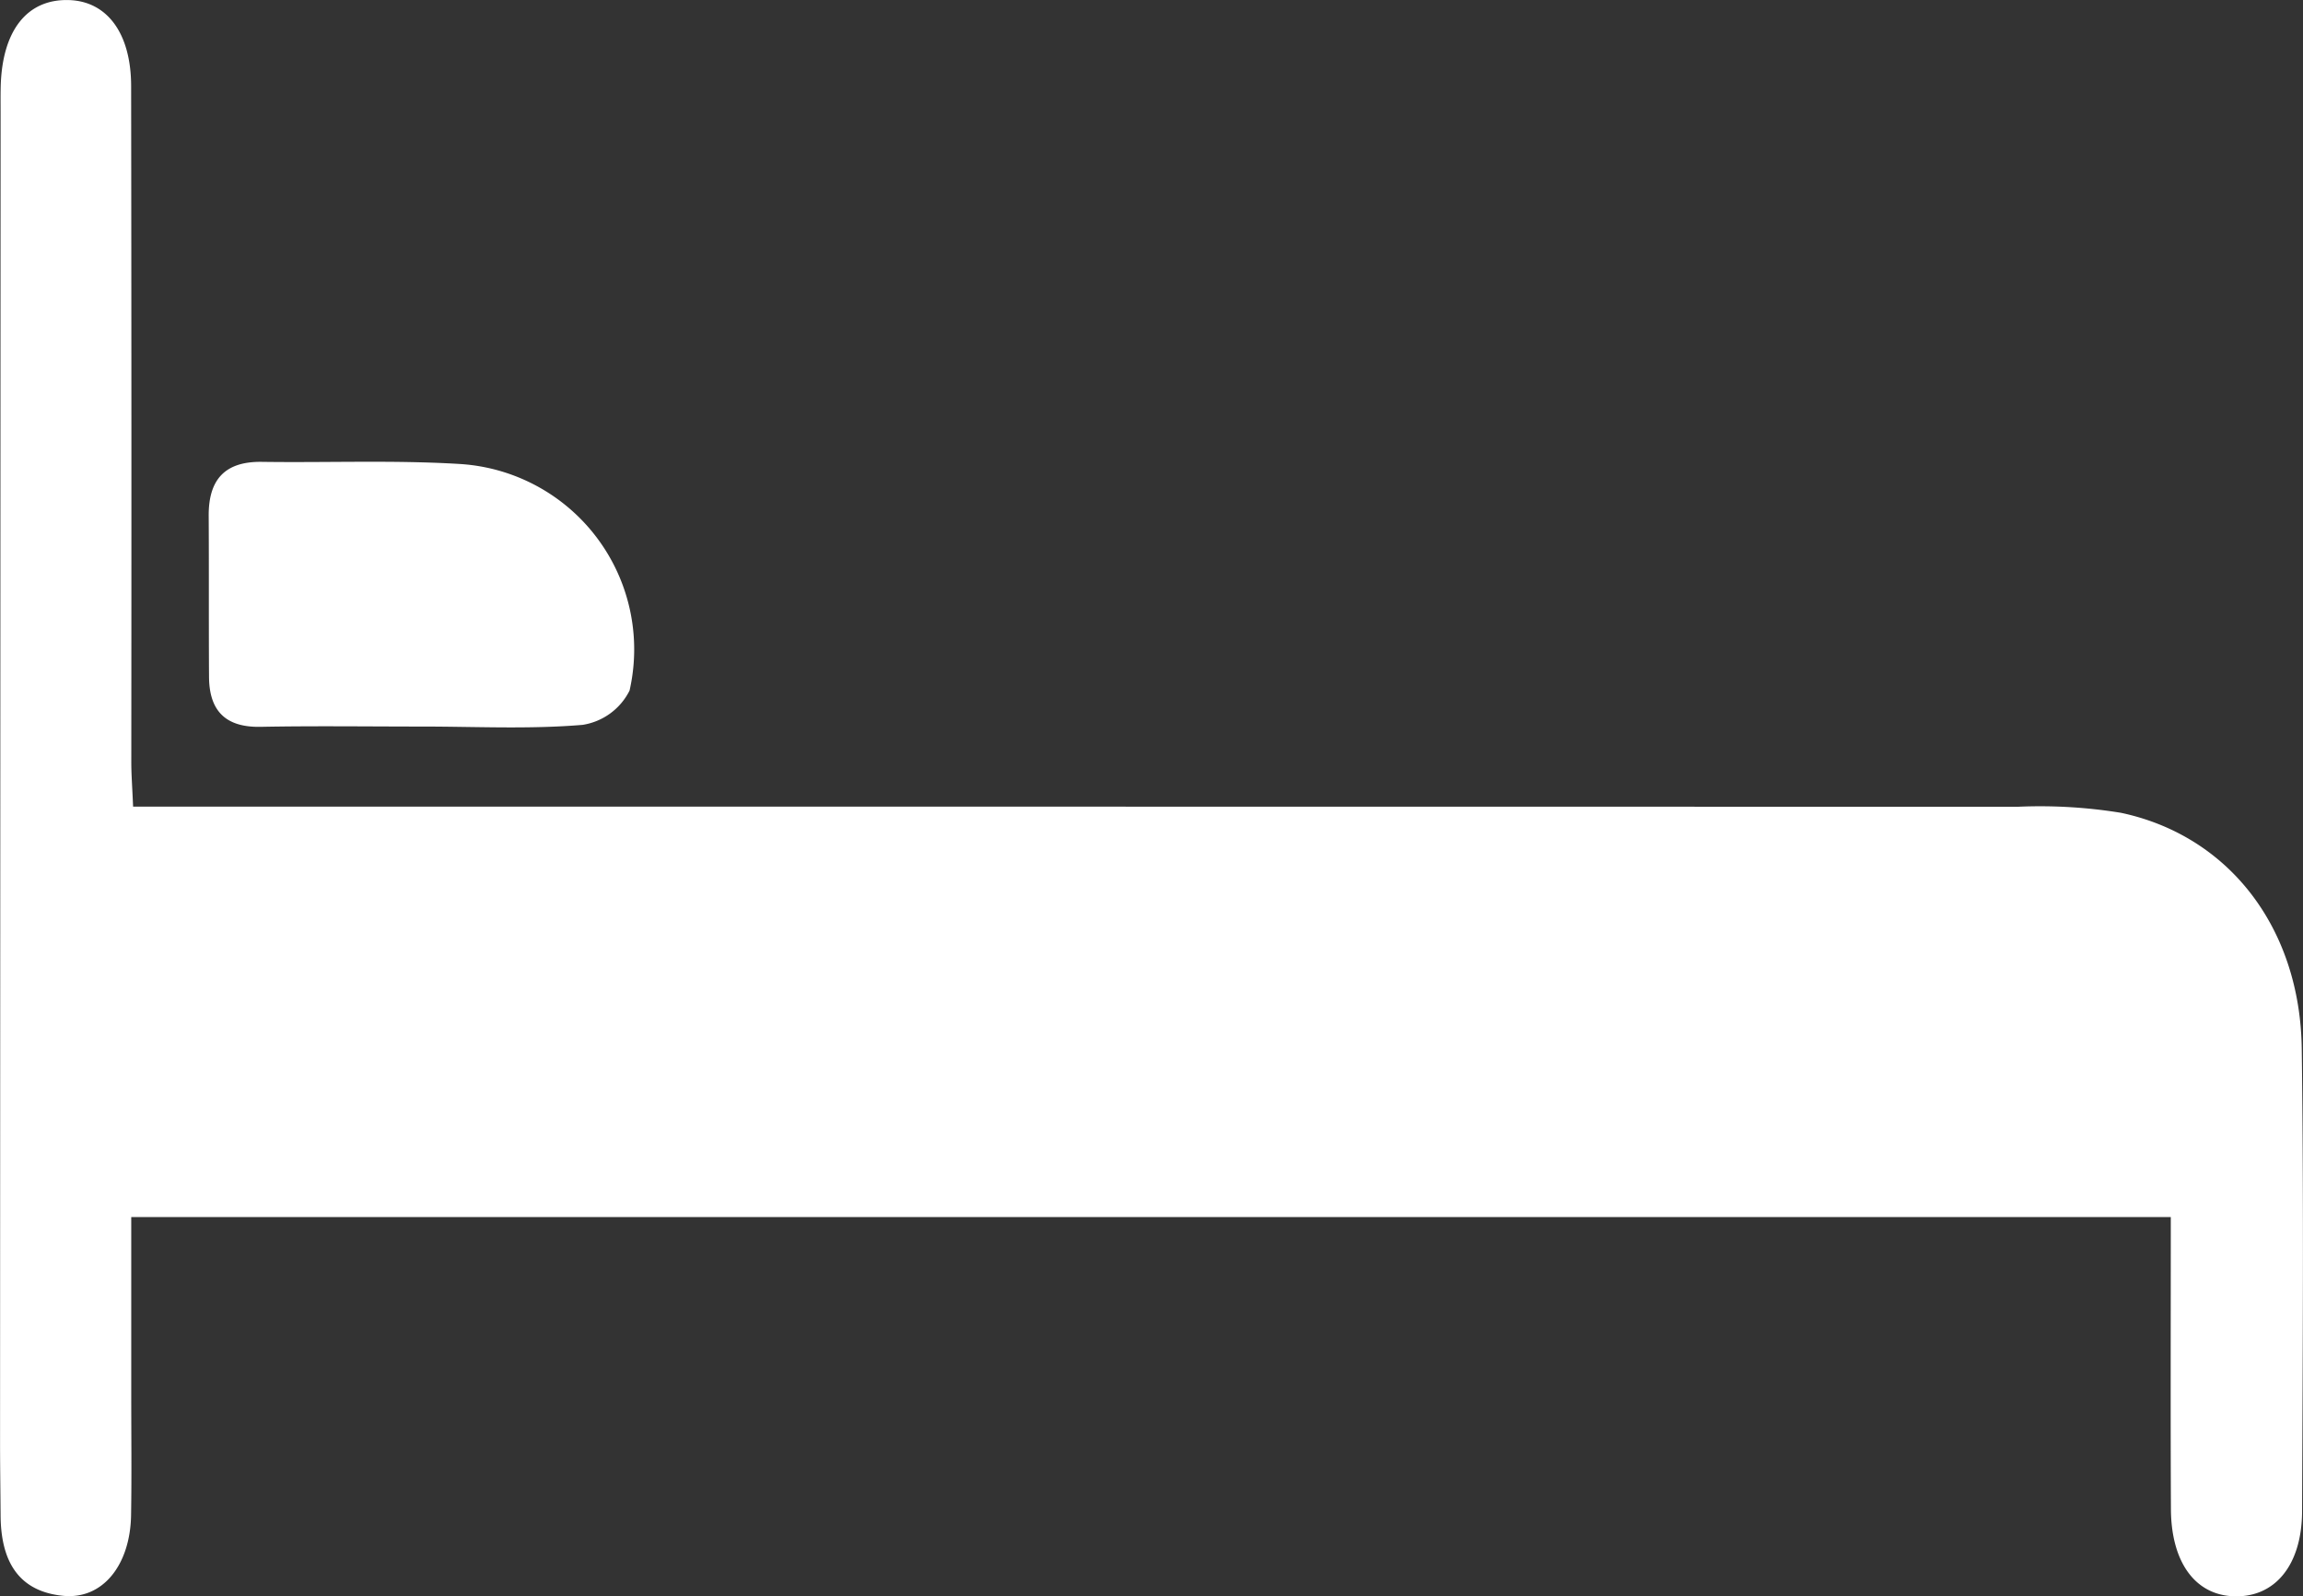 <svg xmlns="http://www.w3.org/2000/svg" width="123.958" height="85.942" viewBox="0 0 123.958 85.942">
  <rect x="0" y="0" width="123.958" height="85.942" fill="#333333" stroke="none"/>
  <g id="Group_76365" data-name="Group 76365" transform="translate(-3743.736 -670.652)">
    <path id="Path_1154" data-name="Path 1154" d="M3750.9,714.08h3.791q48.822,0,97.643.008a27.074,27.074,0,0,1,5.567.326c5.81,1.235,9.639,6.2,9.726,12.7.111,8.3.05,16.6.018,24.9-.011,2.944-1.5,4.691-3.736,4.578-2.038-.1-3.31-1.851-3.324-4.692-.025-5.2-.007-10.391-.007-15.721H3750.8v9.608c0,2.145.026,4.29-.009,6.435-.043,2.692-1.527,4.549-3.637,4.35-2.54-.241-3.371-2.014-3.386-4.33-.008-1.306-.029-2.611-.029-3.917q.012-35.812.029-71.624c0-.466-.006-.932.006-1.4.08-3.009,1.42-4.707,3.661-4.645,2.06.057,3.355,1.778,3.359,4.63q.025,18.185.009,36.371C3750.8,712.3,3750.853,712.953,3750.9,714.08Z" transform="translate(0 0)" fill="#fff"/>
    <path id="Path_1155" data-name="Path 1155" d="M3775.185,729.142c-2.89,0-5.78-.04-8.669.015-1.889.037-2.763-.863-2.776-2.681-.019-2.89,0-5.78-.018-8.67-.013-1.944.853-2.944,2.865-2.915,3.542.051,7.093-.1,10.623.113a10,10,0,0,1,9.165,12.2,3.41,3.41,0,0,1-2.527,1.847C3780.978,729.293,3778.075,729.141,3775.185,729.142Z" transform="translate(-8.753 -19.373)" fill="#fff"/>
  </g>
</svg>
